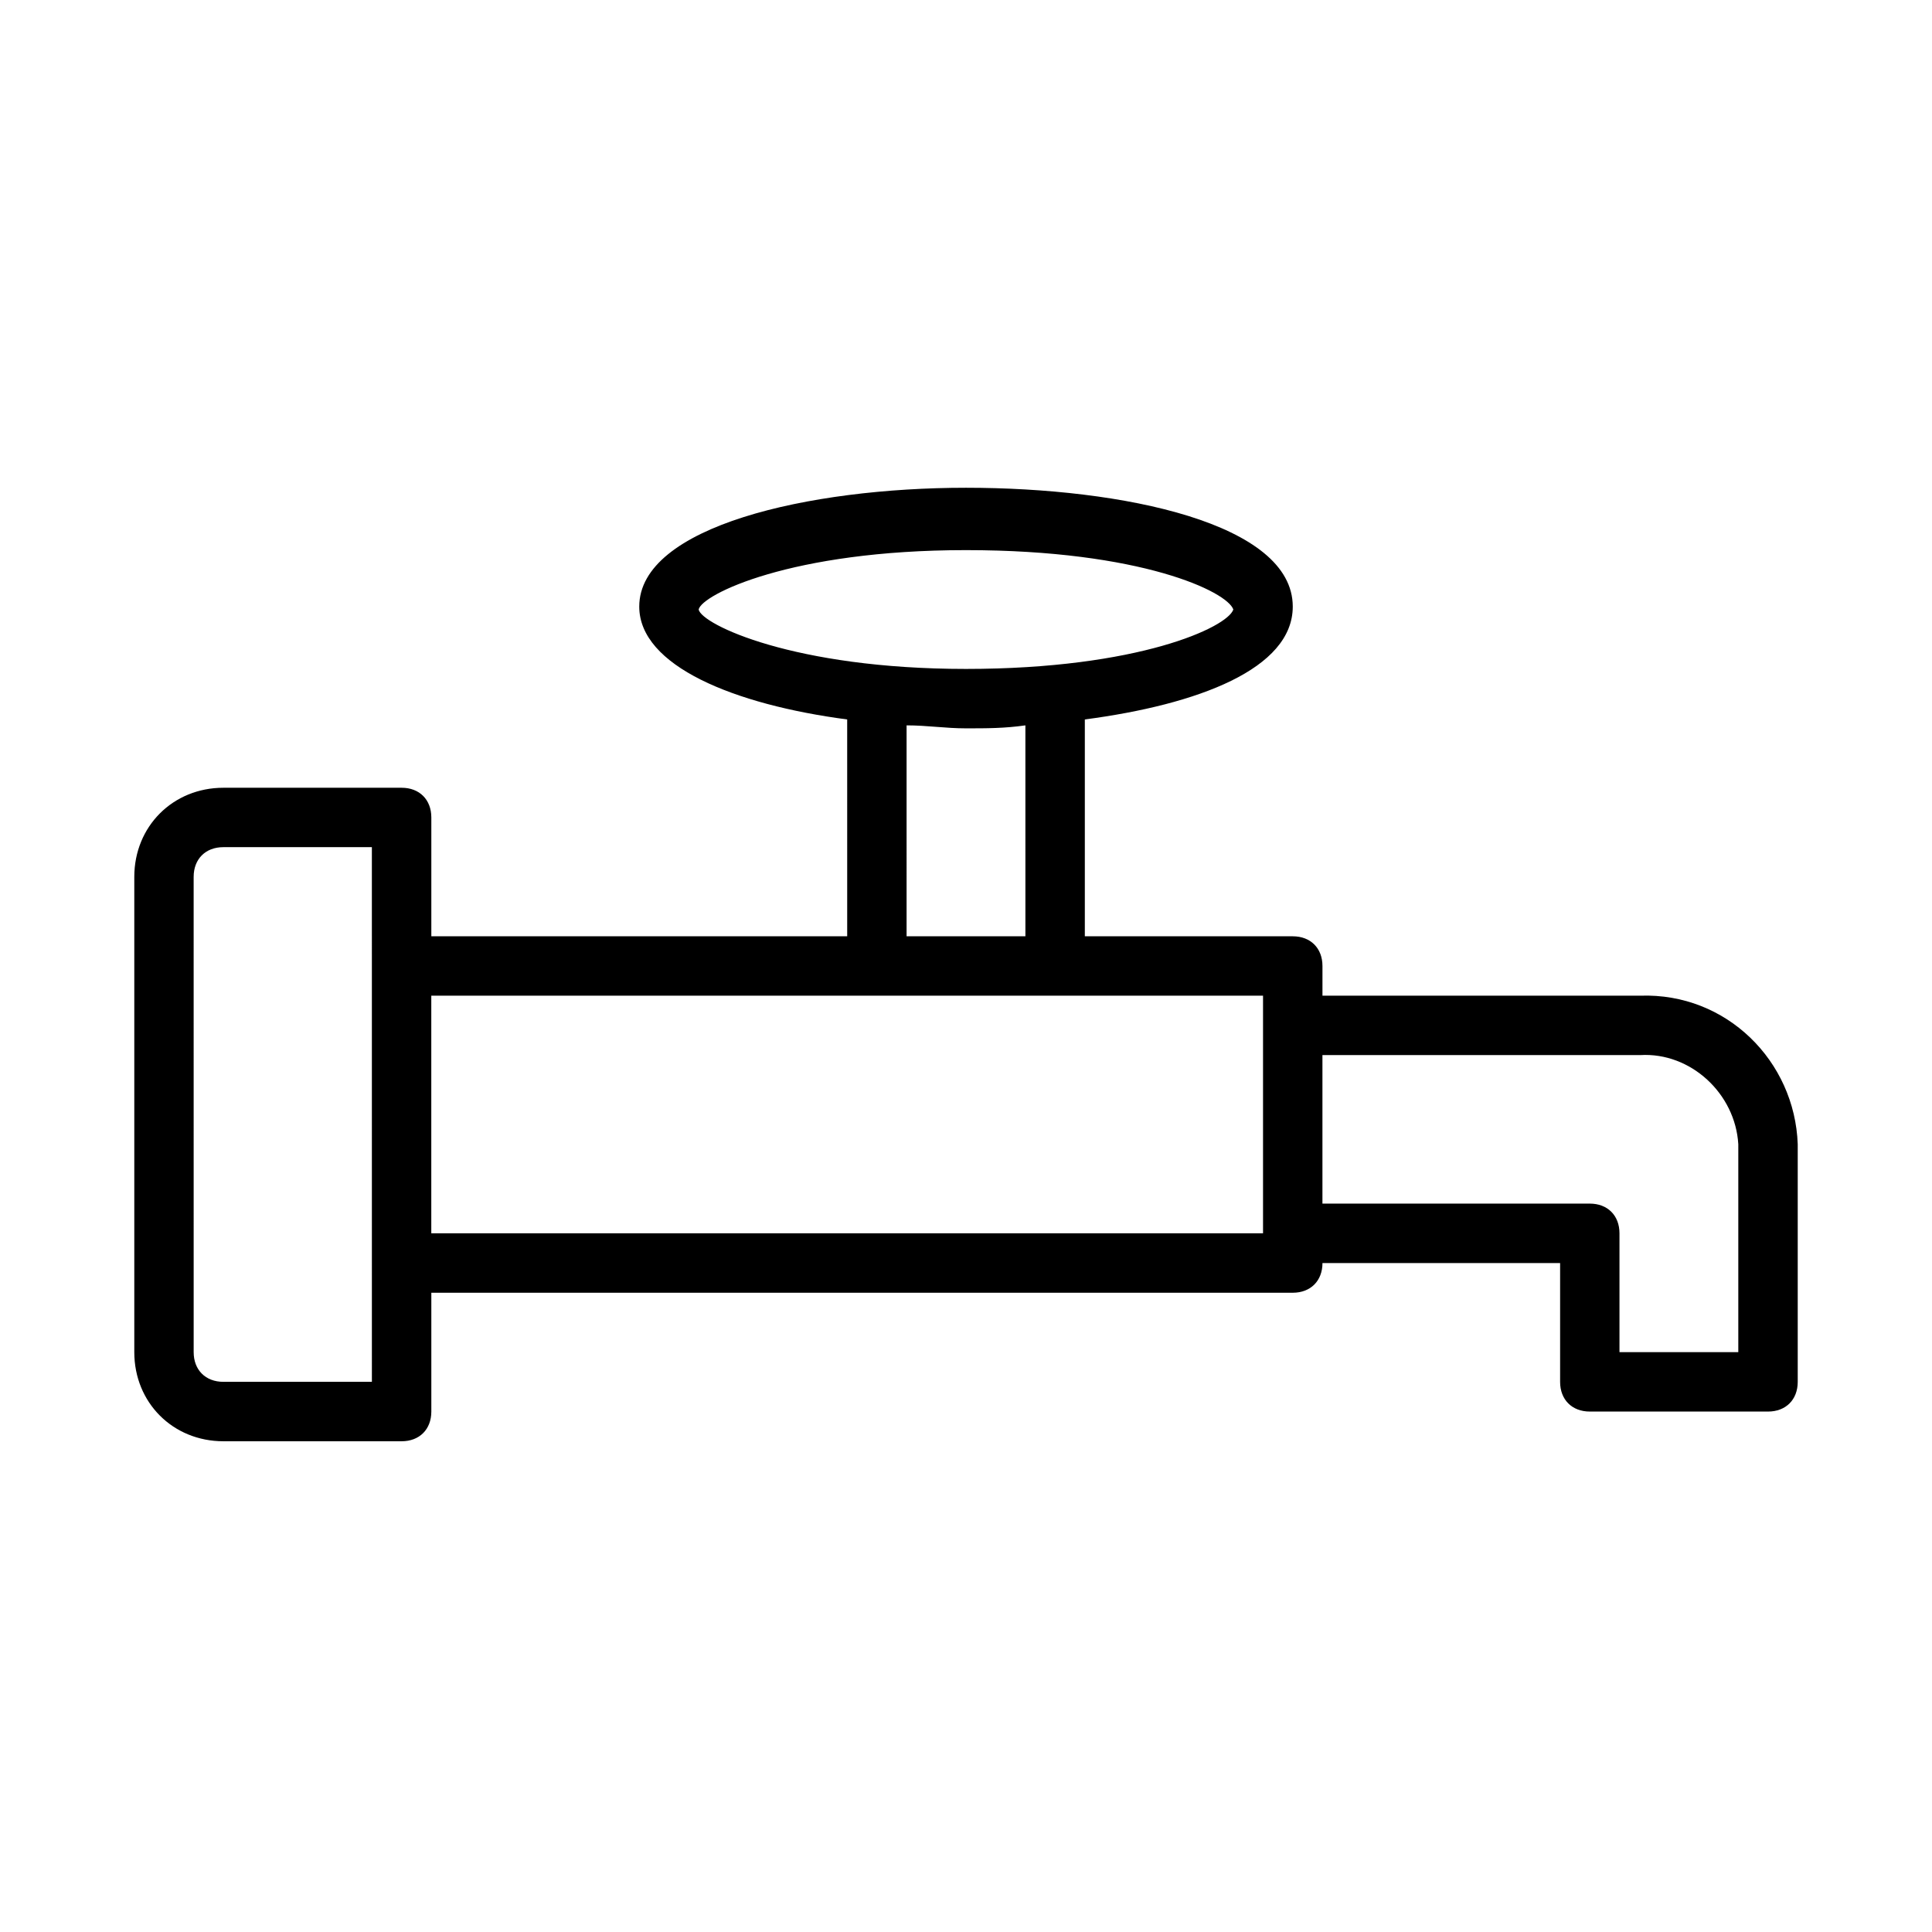 <?xml version="1.0" encoding="UTF-8"?>
<!-- Uploaded to: ICON Repo, www.svgrepo.com, Generator: ICON Repo Mixer Tools -->
<svg fill="#000000" width="800px" height="800px" version="1.1" viewBox="144 144 512 512" xmlns="http://www.w3.org/2000/svg">
 <path d="m578.7 407.87h-84.234v-7.871c0-4.723-3.148-7.871-7.871-7.871h-55.105v-57.465c29.914-3.938 55.105-13.383 55.105-29.914 0-22.043-44.871-31.488-86.594-31.488s-86.594 10.234-86.594 31.488c0 15.742 25.191 25.977 55.105 29.914l0.004 57.461h-110.21v-31.488c0-4.723-3.148-7.871-7.871-7.871h-47.23c-13.383 0-23.617 10.234-23.617 23.617v125.95c0 13.383 10.234 23.617 23.617 23.617h47.23c4.723 0 7.871-3.148 7.871-7.871v-31.488h228.29c4.723 0 7.871-3.148 7.871-7.871h62.977v31.488c0 4.723 3.148 7.871 7.871 7.871h47.23c4.723 0 7.871-3.148 7.871-7.871v-62.977c-0.781-22.047-18.887-40.152-41.715-39.363zm-249.55-102.34c0.789-3.938 24.402-15.742 70.848-15.742 46.445 0 69.273 11.02 70.848 15.742-1.574 4.723-25.191 15.742-70.848 15.742s-70.059-11.809-70.848-15.742zm55.105 30.699c5.512 0 10.234 0.789 15.742 0.789 5.512 0 10.234 0 15.742-0.789l0.004 55.891h-31.488zm-141.7 173.97h-39.359c-4.723 0-7.871-3.148-7.871-7.871l-0.004-125.95c0-4.723 3.148-7.871 7.871-7.871h39.359zm15.742-39.359v-62.977h220.42v62.977zm346.37 31.488h-31.488v-31.488c0-4.723-3.148-7.871-7.871-7.871h-70.848v-39.359h84.23c13.383-0.789 25.191 10.234 25.977 23.617z"/>
</svg>